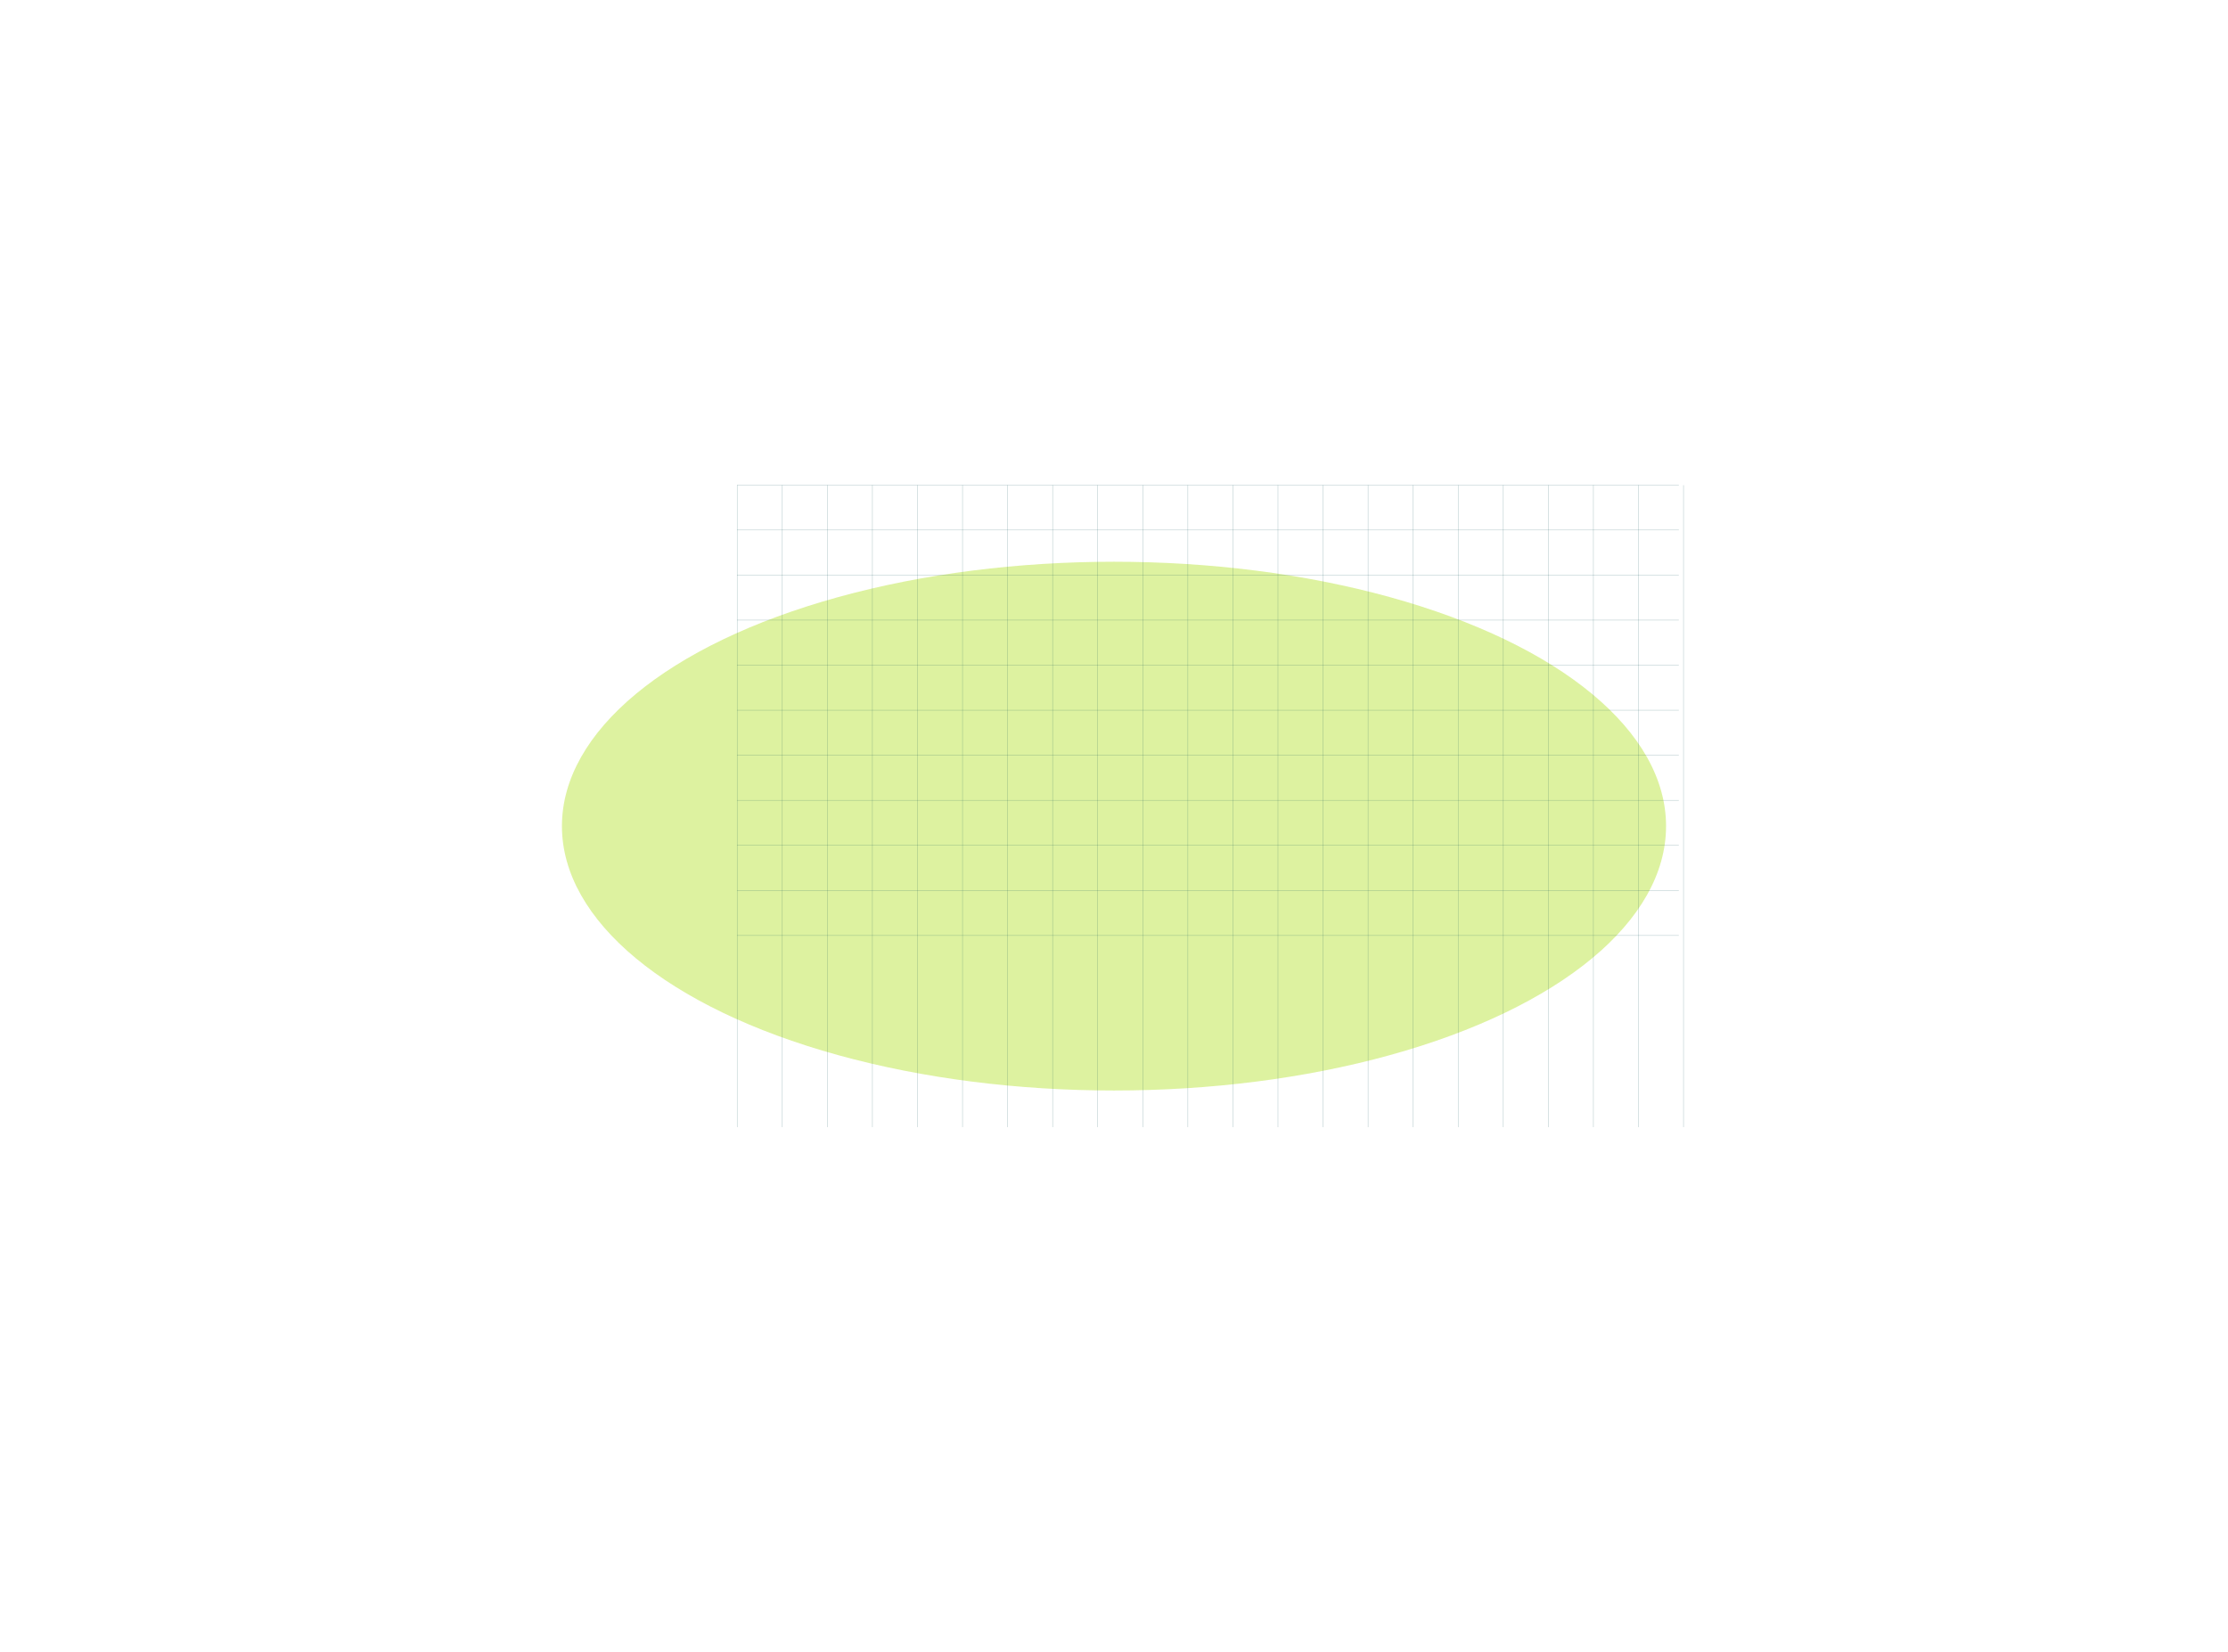 <svg width="3404" height="2525" viewBox="0 0 3404 2525" fill="none" xmlns="http://www.w3.org/2000/svg">
<g opacity="0.1" filter="url(#filter0_f_488_10516)">
<path fill-rule="evenodd" clip-rule="evenodd" d="M1849.79 373.961H1928.64C1943.97 373.961 1957.12 386.008 1957.12 402.436C1961.5 609.424 2011.88 812.031 2103.87 998.211C2194.77 1181.11 2470.75 1397.95 2700.74 1477.9C2701.84 1477.9 2702.93 1478.99 2704.03 1478.99C2723.74 1488.85 2722.64 1518.42 2702.93 1528.28L2467.47 1658.6C2458.71 1662.98 2453.23 1670.65 2451.04 1680.5L2380.95 1958.68C2377.66 1971.82 2364.52 1981.68 2351.38 1979.49C2347 1978.39 2342.62 1977.3 2339.33 1974.01C2098.39 1787.83 1903.45 1550.18 1767.65 1277.48C1743.56 1229.29 1721.65 1181.11 1701.94 1131.82C1682.23 1181.11 1660.32 1229.29 1636.23 1277.48C1500.43 1550.18 1304.39 1787.83 1064.55 1974.01C1049.22 1986.06 1026.22 1974.01 1024.03 1955.39L992.268 1684.89C991.173 1672.84 983.507 1662.98 973.65 1658.6L702.047 1528.28C682.334 1518.42 680.143 1488.85 699.856 1478.99C700.951 1477.9 702.047 1477.9 703.142 1476.8C926.557 1396.85 1201.45 1180.01 1293.44 997.116C1385.44 812.031 1435.81 608.329 1440.19 401.341C1440.19 386.008 1453.34 372.866 1468.67 372.866H1555.19H1849.79V373.961Z" fill="white"/>
</g>
<g opacity="0.6" filter="url(#filter1_f_488_10516)">
<ellipse cx="1701.99" cy="1262.39" rx="843.455" ry="404" fill="#C7E960"/>
</g>
<g style="mix-blend-mode:lighten" opacity="0.3">
<line x1="1126.35" y1="741.389" x2="1126.35" y2="1722.39" stroke="#00494E" stroke-width="0.717"/>
<line x1="1195.2" y1="741.389" x2="1195.2" y2="1722.39" stroke="#00494E" stroke-width="0.717"/>
<line x1="1264.05" y1="741.389" x2="1264.05" y2="1722.39" stroke="#00494E" stroke-width="0.717"/>
<line x1="1332.89" y1="741.389" x2="1332.89" y2="1722.39" stroke="#00494E" stroke-width="0.717"/>
<line x1="1401.74" y1="741.389" x2="1401.74" y2="1722.39" stroke="#00494E" stroke-width="0.717"/>
<line x1="1470.59" y1="741.389" x2="1470.59" y2="1722.39" stroke="#00494E" stroke-width="0.717"/>
<line x1="1539.43" y1="741.389" x2="1539.43" y2="1722.39" stroke="#00494E" stroke-width="0.717"/>
<line x1="1608.28" y1="741.389" x2="1608.28" y2="1722.39" stroke="#00494E" stroke-width="0.717"/>
<line x1="1677.13" y1="741.389" x2="1677.13" y2="1722.39" stroke="#00494E" stroke-width="0.717"/>
<line x1="1745.97" y1="741.389" x2="1745.97" y2="1722.39" stroke="#00494E" stroke-width="0.717"/>
<line x1="1814.82" y1="741.389" x2="1814.82" y2="1722.39" stroke="#00494E" stroke-width="0.717"/>
<line x1="1883.67" y1="741.389" x2="1883.67" y2="1722.39" stroke="#00494E" stroke-width="0.717"/>
<line x1="1952.51" y1="741.389" x2="1952.51" y2="1722.39" stroke="#00494E" stroke-width="0.717"/>
<line x1="2021.36" y1="741.389" x2="2021.36" y2="1722.39" stroke="#00494E" stroke-width="0.717"/>
<line x1="2090.21" y1="741.389" x2="2090.21" y2="1722.39" stroke="#00494E" stroke-width="0.717"/>
<line x1="2159.05" y1="741.389" x2="2159.05" y2="1722.39" stroke="#00494E" stroke-width="0.717"/>
<line x1="2227.9" y1="741.389" x2="2227.9" y2="1722.39" stroke="#00494E" stroke-width="0.717"/>
<line x1="2296.75" y1="741.389" x2="2296.75" y2="1722.39" stroke="#00494E" stroke-width="0.717"/>
<line x1="2365.59" y1="741.389" x2="2365.59" y2="1722.39" stroke="#00494E" stroke-width="0.717"/>
<line x1="2434.44" y1="741.389" x2="2434.44" y2="1722.39" stroke="#00494E" stroke-width="0.717"/>
<line x1="2503.28" y1="741.389" x2="2503.28" y2="1722.39" stroke="#00494E" stroke-width="0.717"/>
<line x1="2572.13" y1="741.389" x2="2572.13" y2="1722.39" stroke="#00494E" stroke-width="0.717"/>
</g>
<g style="mix-blend-mode:lighten" opacity="0.3">
<line x1="1126" y1="1429.49" x2="2565" y2="1429.49" stroke="#00494E" stroke-width="0.717"/>
<line x1="1126" y1="1360.65" x2="2565" y2="1360.65" stroke="#00494E" stroke-width="0.717"/>
<line x1="1126" y1="1291.8" x2="2565" y2="1291.8" stroke="#00494E" stroke-width="0.717"/>
<line x1="1126" y1="1222.96" x2="2565" y2="1222.96" stroke="#00494E" stroke-width="0.717"/>
<line x1="1126" y1="1154.11" x2="2565" y2="1154.11" stroke="#00494E" stroke-width="0.717"/>
<line x1="1126" y1="1085.26" x2="2565" y2="1085.26" stroke="#00494E" stroke-width="0.717"/>
<line x1="1126" y1="1016.42" x2="2565" y2="1016.42" stroke="#00494E" stroke-width="0.717"/>
<line x1="1126" y1="947.569" x2="2565" y2="947.569" stroke="#00494E" stroke-width="0.717"/>
<line x1="1126" y1="878.723" x2="2565" y2="878.723" stroke="#00494E" stroke-width="0.717"/>
<line x1="1126" y1="809.876" x2="2565" y2="809.876" stroke="#00494E" stroke-width="0.717"/>
<line x1="1126" y1="741.03" x2="2565" y2="741.03" stroke="#00494E" stroke-width="0.717"/>
</g>
<defs>
<filter id="filter0_f_488_10516" x="606.649" y="293.394" width="2191.1" height="1765.87" filterUnits="userSpaceOnUse" color-interpolation-filters="sRGB">
<feFlood flood-opacity="0" result="BackgroundImageFix"/>
<feBlend mode="normal" in="SourceGraphic" in2="BackgroundImageFix" result="shape"/>
<feGaussianBlur stdDeviation="39.736" result="effect1_foregroundBlur_488_10516"/>
</filter>
<filter id="filter1_f_488_10516" x="0.156" y="0.005" width="3403.68" height="2524.77" filterUnits="userSpaceOnUse" color-interpolation-filters="sRGB">
<feFlood flood-opacity="0" result="BackgroundImageFix"/>
<feBlend mode="normal" in="SourceGraphic" in2="BackgroundImageFix" result="shape"/>
<feGaussianBlur stdDeviation="429.192" result="effect1_foregroundBlur_488_10516"/>
</filter>
</defs>
</svg>
